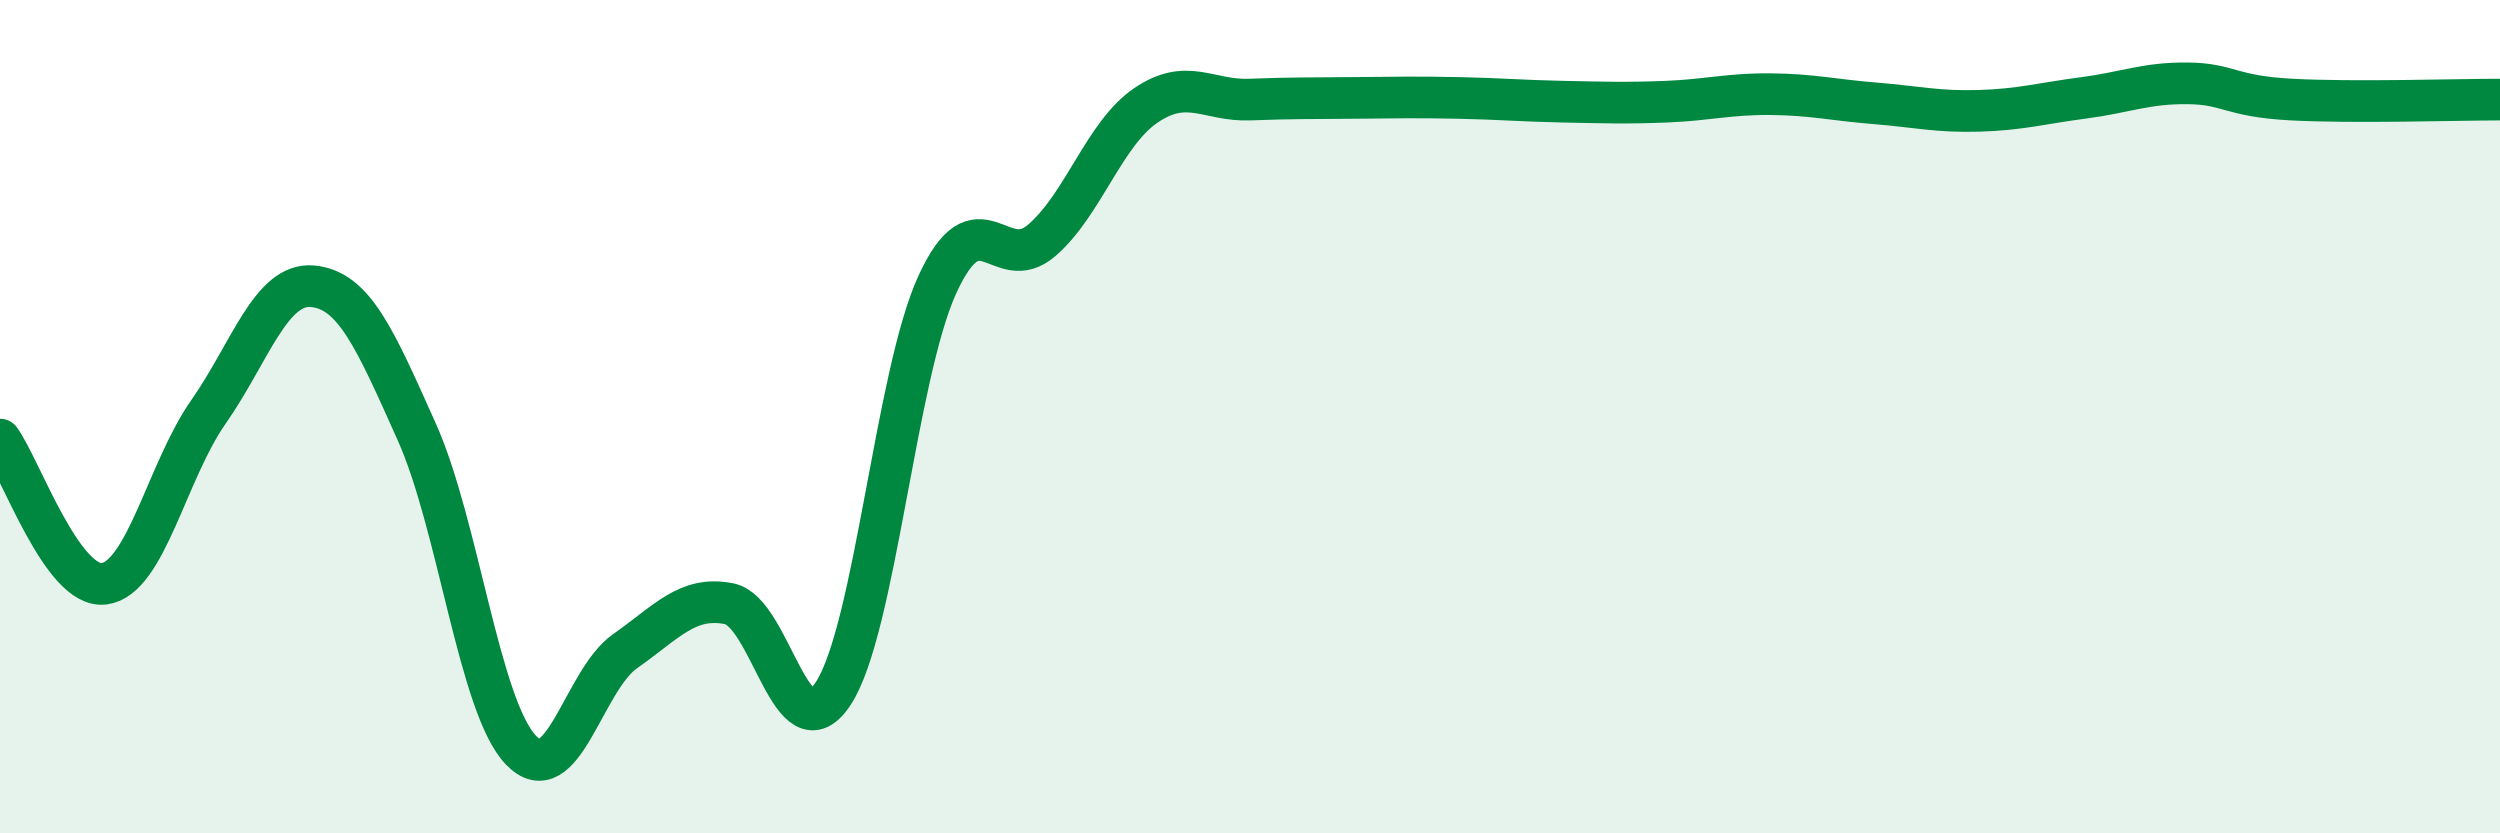 
    <svg width="60" height="20" viewBox="0 0 60 20" xmlns="http://www.w3.org/2000/svg">
      <path
        d="M 0,10.55 C 0.5,11.24 1.5,14.14 2.5,14.01 C 3.5,13.88 4,11.32 5,9.89 C 6,8.46 6.5,6.78 7.5,6.87 C 8.5,6.96 9,8.13 10,10.36 C 11,12.59 11.5,16.95 12.5,18 C 13.5,19.05 14,16.33 15,15.63 C 16,14.93 16.5,14.29 17.5,14.49 C 18.5,14.69 19,18.17 20,16.64 C 21,15.11 21.5,8.99 22.5,6.82 C 23.5,4.65 24,6.63 25,5.77 C 26,4.91 26.5,3.21 27.5,2.53 C 28.5,1.85 29,2.43 30,2.39 C 31,2.35 31.5,2.36 32.5,2.35 C 33.5,2.34 34,2.33 35,2.35 C 36,2.37 36.5,2.42 37.5,2.44 C 38.5,2.46 39,2.48 40,2.44 C 41,2.4 41.5,2.25 42.5,2.26 C 43.5,2.27 44,2.4 45,2.48 C 46,2.56 46.5,2.69 47.5,2.66 C 48.5,2.63 49,2.48 50,2.35 C 51,2.22 51.5,1.99 52.5,2 C 53.5,2.01 53.5,2.31 55,2.39 C 56.5,2.47 59,2.39 60,2.39L60 20L0 20Z"
        fill="#008740"
        opacity="0.1"
        stroke-linecap="round"
        stroke-linejoin="round"
      />
      <path
        d="M 0,10.55 C 0.5,11.24 1.5,14.14 2.5,14.01 C 3.5,13.88 4,11.32 5,9.89 C 6,8.46 6.5,6.78 7.5,6.87 C 8.5,6.96 9,8.13 10,10.36 C 11,12.59 11.5,16.95 12.5,18 C 13.5,19.05 14,16.33 15,15.63 C 16,14.93 16.5,14.29 17.5,14.49 C 18.5,14.69 19,18.17 20,16.64 C 21,15.11 21.5,8.99 22.5,6.82 C 23.5,4.65 24,6.63 25,5.77 C 26,4.91 26.5,3.21 27.5,2.53 C 28.5,1.85 29,2.43 30,2.39 C 31,2.35 31.5,2.36 32.5,2.35 C 33.5,2.34 34,2.33 35,2.35 C 36,2.37 36.5,2.42 37.5,2.44 C 38.5,2.46 39,2.48 40,2.44 C 41,2.4 41.5,2.25 42.5,2.26 C 43.5,2.27 44,2.4 45,2.48 C 46,2.56 46.5,2.69 47.5,2.66 C 48.5,2.63 49,2.48 50,2.35 C 51,2.22 51.5,1.99 52.5,2 C 53.5,2.01 53.5,2.31 55,2.39 C 56.5,2.47 59,2.39 60,2.39"
        stroke="#008740"
        stroke-width="1"
        fill="none"
        stroke-linecap="round"
        stroke-linejoin="round"
      />
    </svg>
  